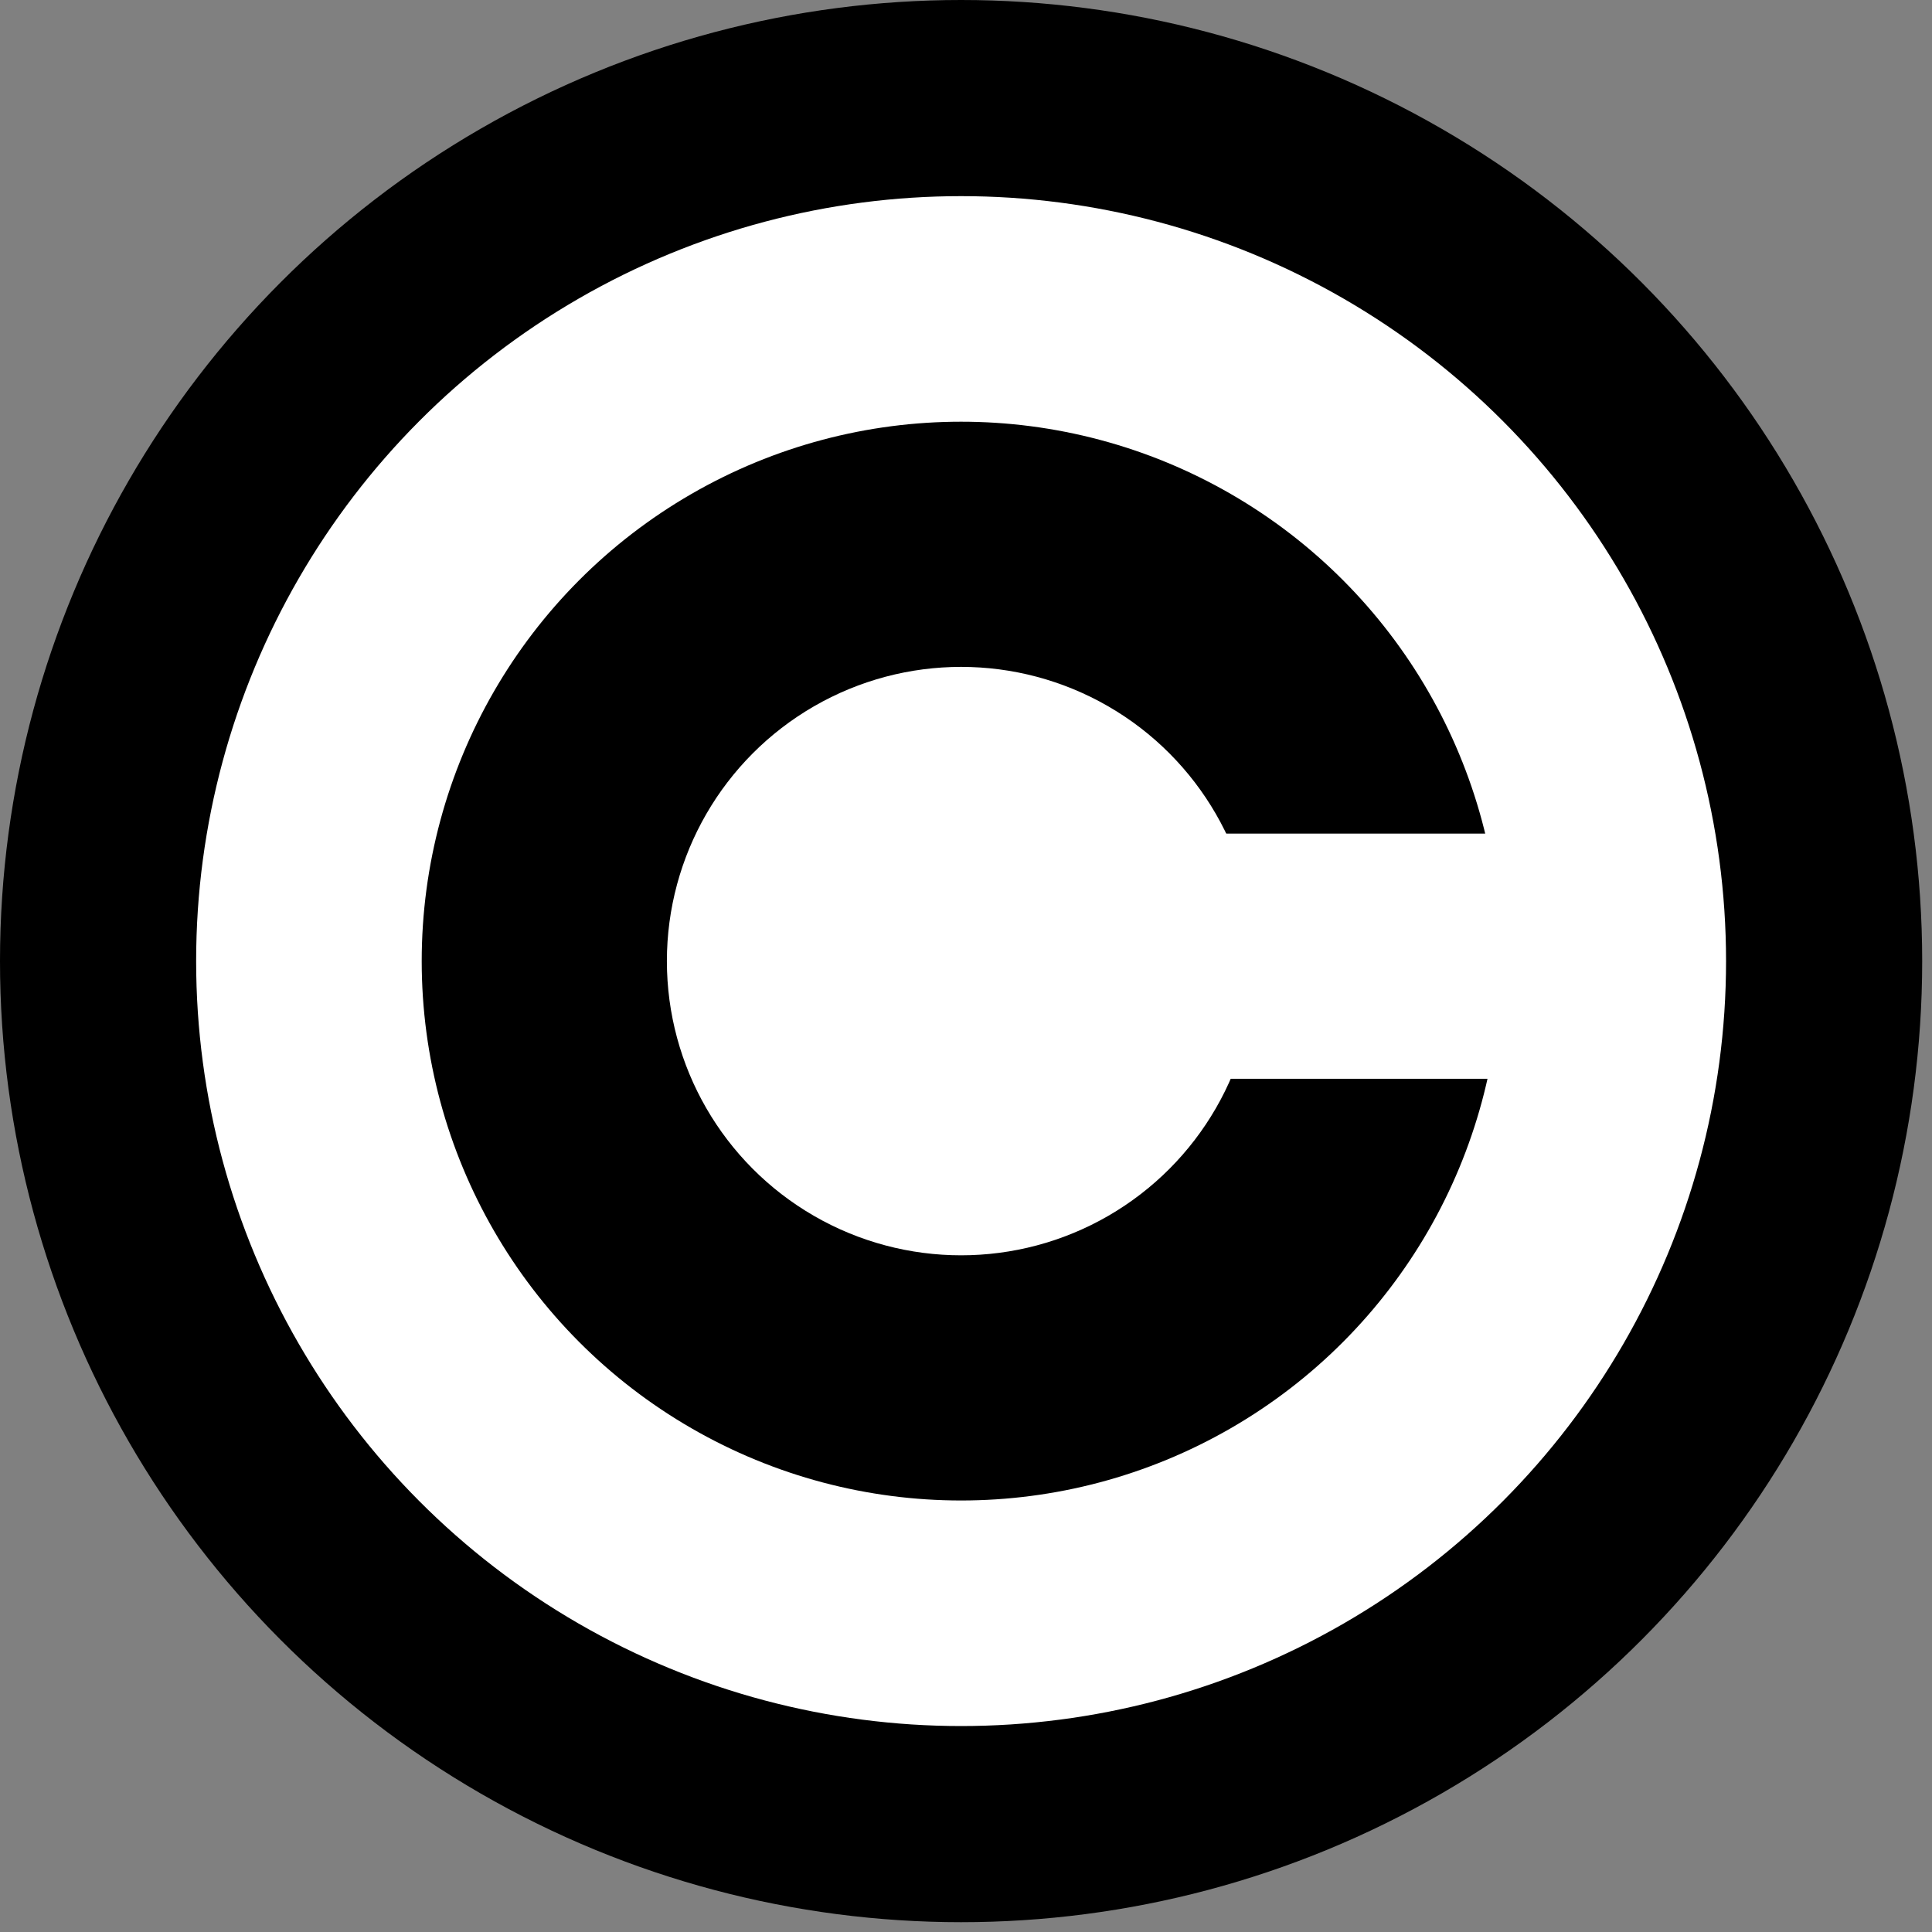 <?xml version="1.0" encoding="UTF-8"?> <svg xmlns="http://www.w3.org/2000/svg" width="197px" height="197px" version="1.1"><rect width="100%" height="100%" fill="#808080" stroke="none"/><circle cx="98" cy="98" r="98" fill="black"></circle><circle cx="98" cy="98" r="78" fill="white"></circle><circle cx="98" cy="98" r="55" fill="black"></circle><circle cx="98" cy="98" r="30" fill="white"></circle><rect x="115" y="85" width="45" height="25" fill="white"></rect></svg> 